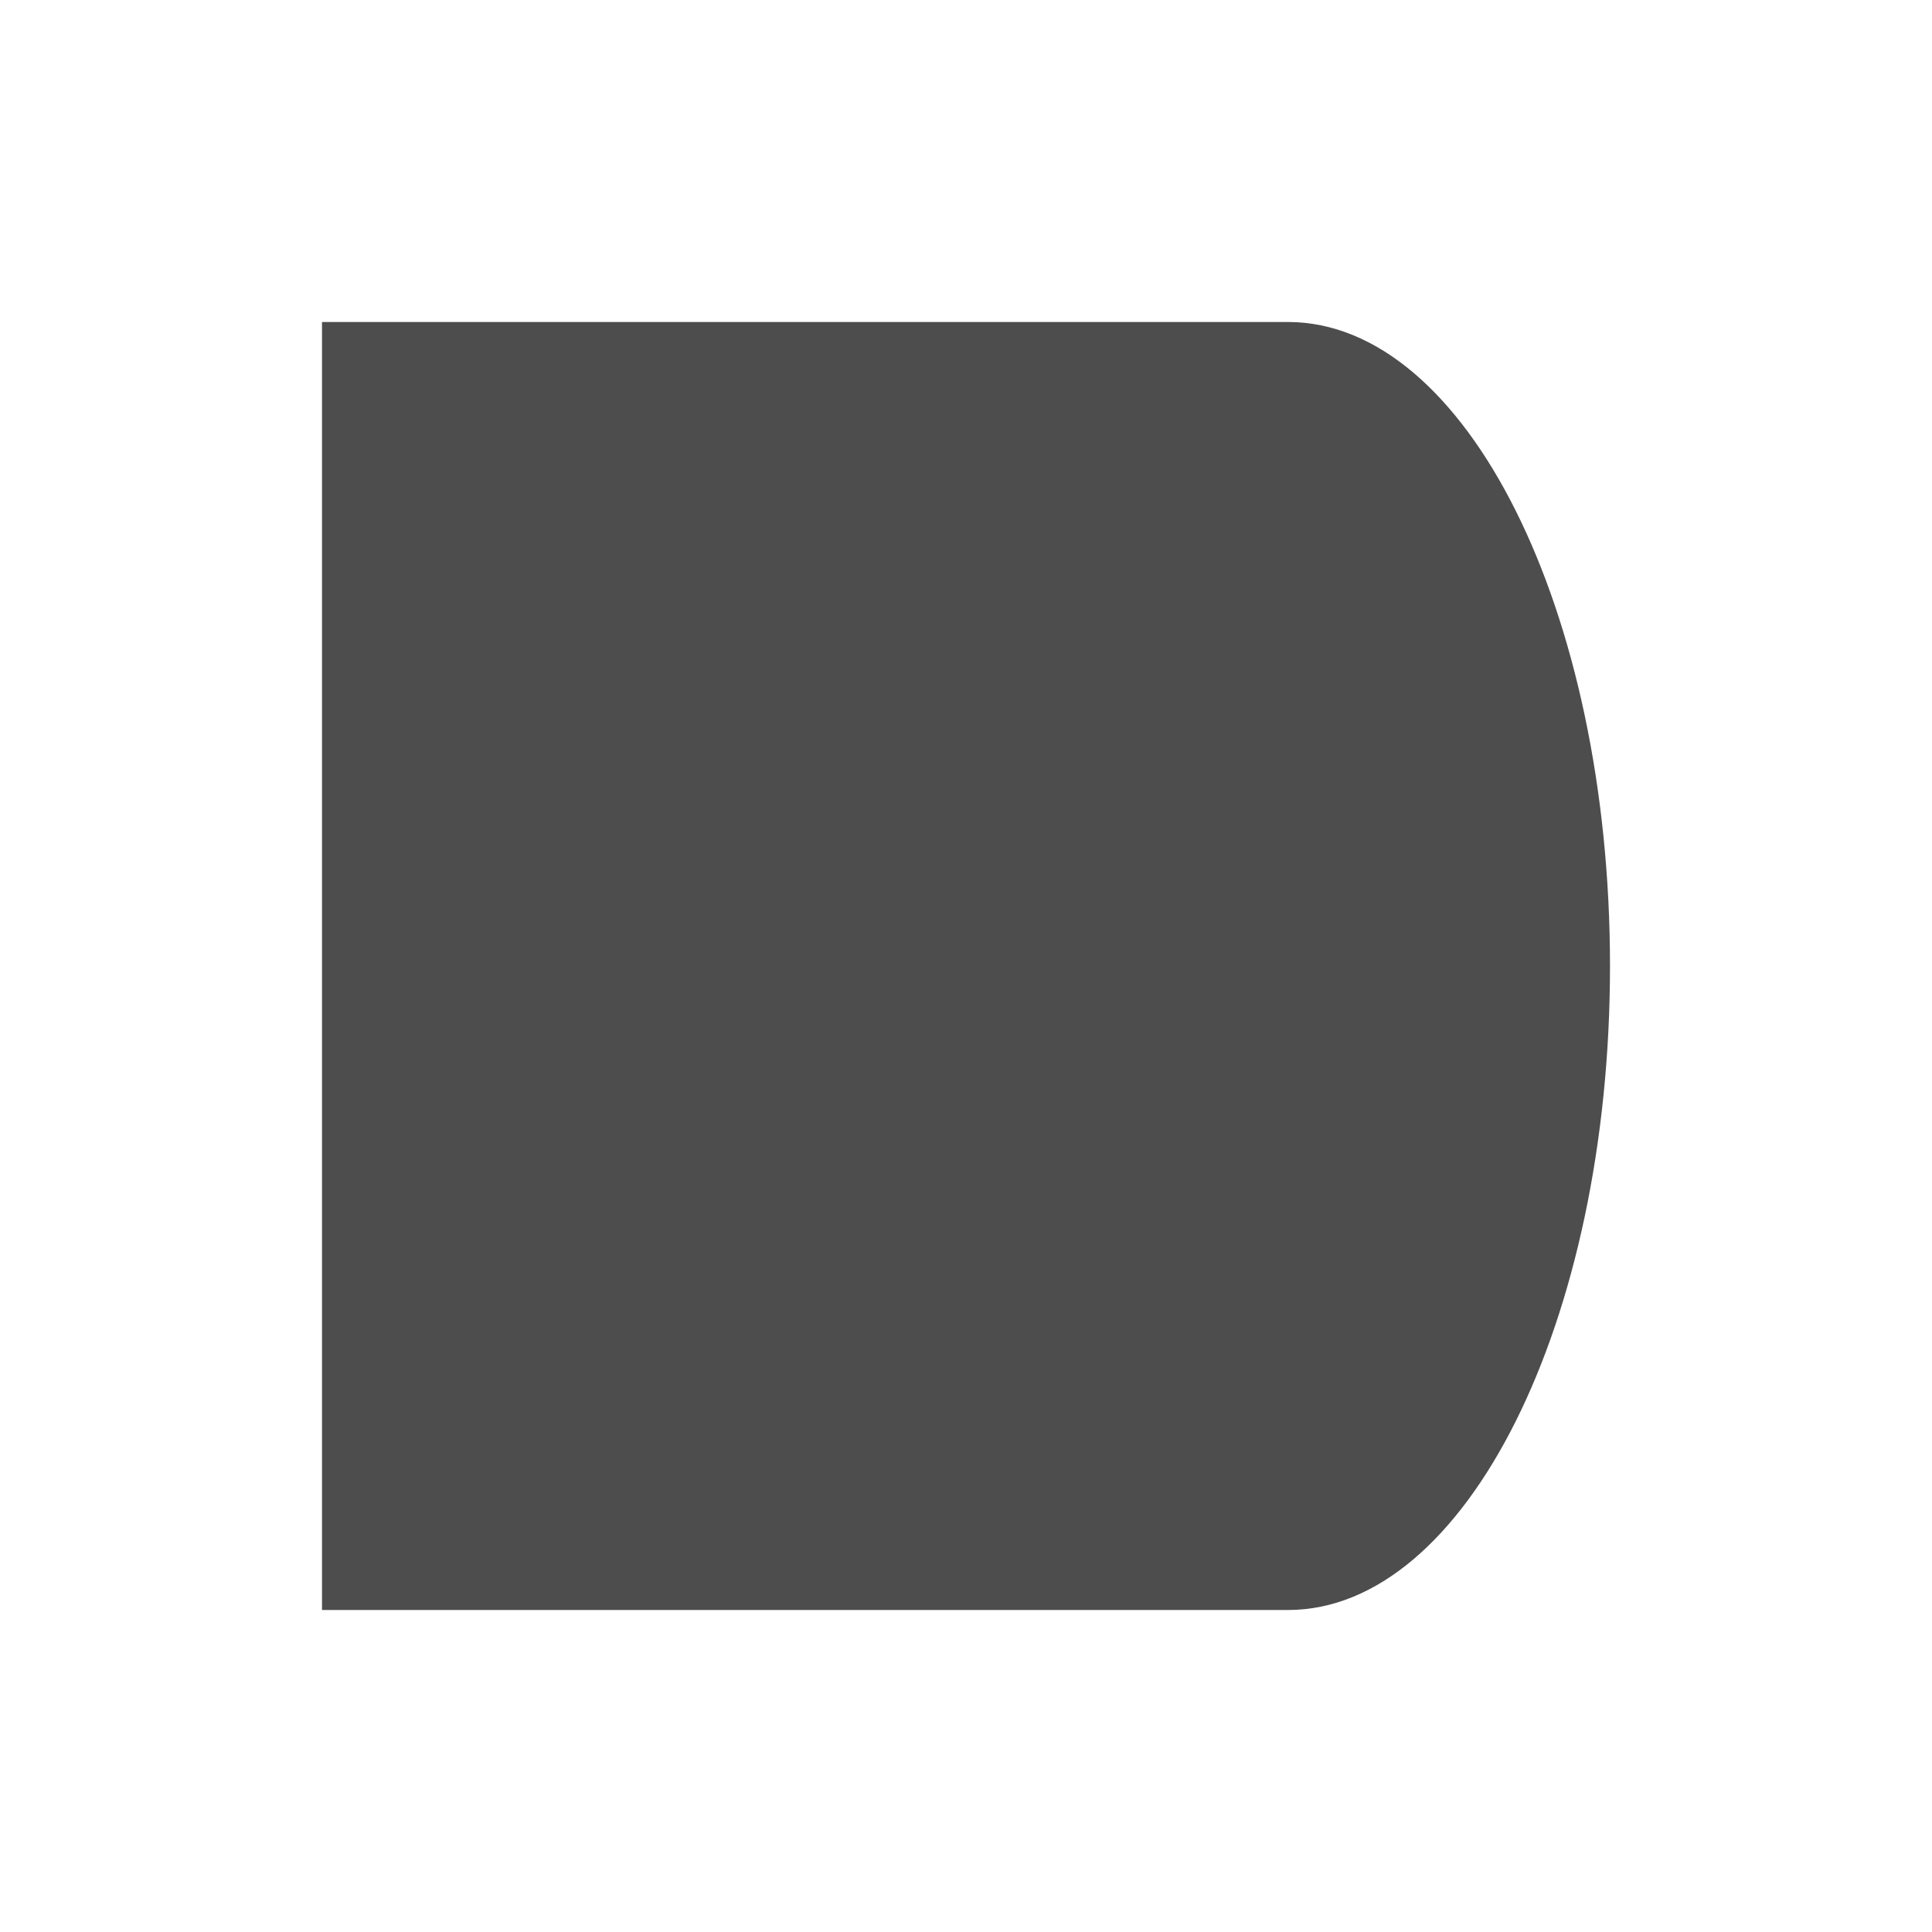 <svg xmlns="http://www.w3.org/2000/svg" viewBox="0 0 24 24">
 <path 
     style="fill:#4d4d4d" 
     d="M 4 4 L 4 20 L 16 20 C 18.209 20 20 16.418 20 12 C 20 7.582 18.209 4 16 4 L 4 4 z "
     />
 </svg>
